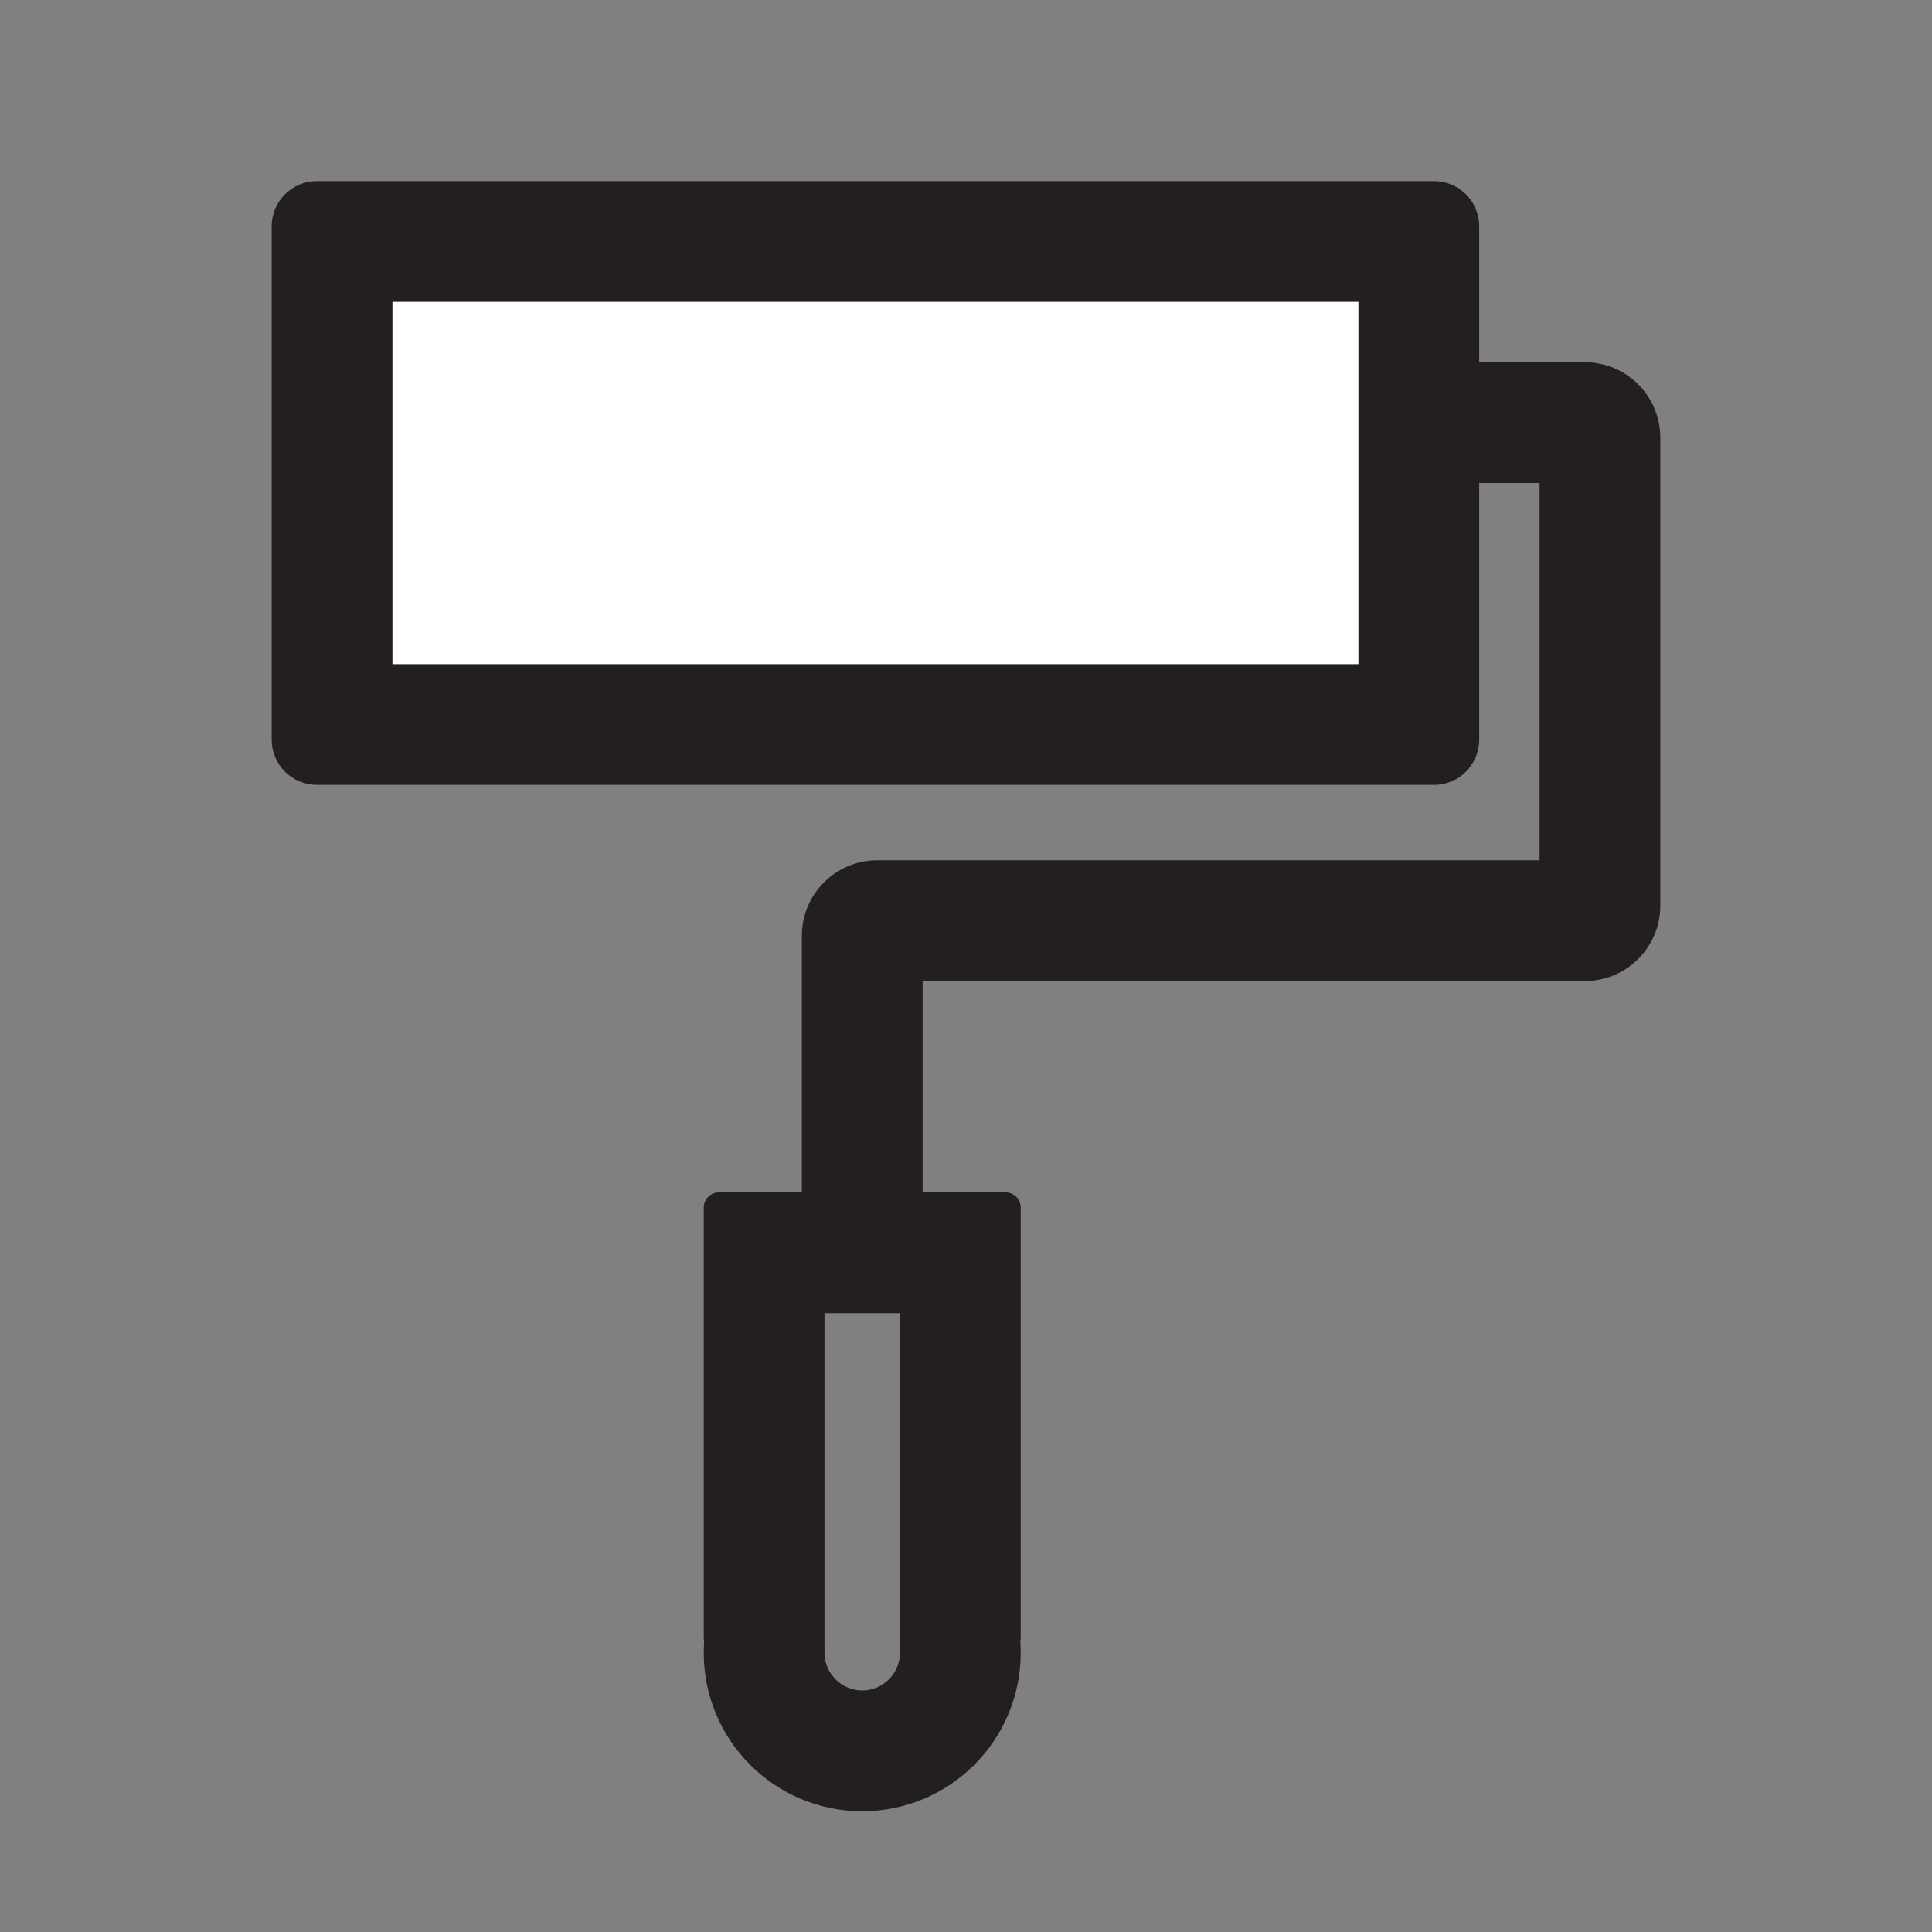 <svg width="72" height="72" viewBox="0 0 72 72" fill="none" xmlns="http://www.w3.org/2000/svg">
<rect x="0" y="0" width="72" height="72" fill="#808080" stroke="none"/>
<rect x="12" y="9" width="41" height="18" fill="white"/>
<path d="M59.062 13.5H55.125V8.438C55.125 7.502 54.373 6.75 53.438 6.75H11.812C10.877 6.75 10.125 7.502 10.125 8.438V27.562C10.125 28.498 10.877 29.25 11.812 29.25H53.438C54.373 29.25 55.125 28.498 55.125 27.562V18H57.375V32.062H32.695C31.141 32.062 29.883 33.321 29.883 34.875V44.438H26.789C26.48 44.438 26.227 44.691 26.227 45V61.031C26.227 61.073 26.234 61.123 26.241 61.165C26.234 61.306 26.227 61.453 26.227 61.594C26.227 64.856 28.87 67.5 32.133 67.5C35.395 67.5 38.039 64.856 38.039 61.594C38.039 61.446 38.032 61.306 38.025 61.165C38.032 61.123 38.039 61.081 38.039 61.031V45C38.039 44.691 37.786 44.438 37.477 44.438H34.383V36.562H59.062C60.616 36.562 61.875 35.304 61.875 33.75V16.312C61.875 14.759 60.616 13.5 59.062 13.5ZM50.625 24.75H14.625V11.25H50.625V24.75ZM33.539 61.594C33.539 62.367 32.906 63 32.133 63C31.359 63 30.727 62.367 30.727 61.594V48.938H33.539V61.594Z" fill="#231F20"/>
</svg>
